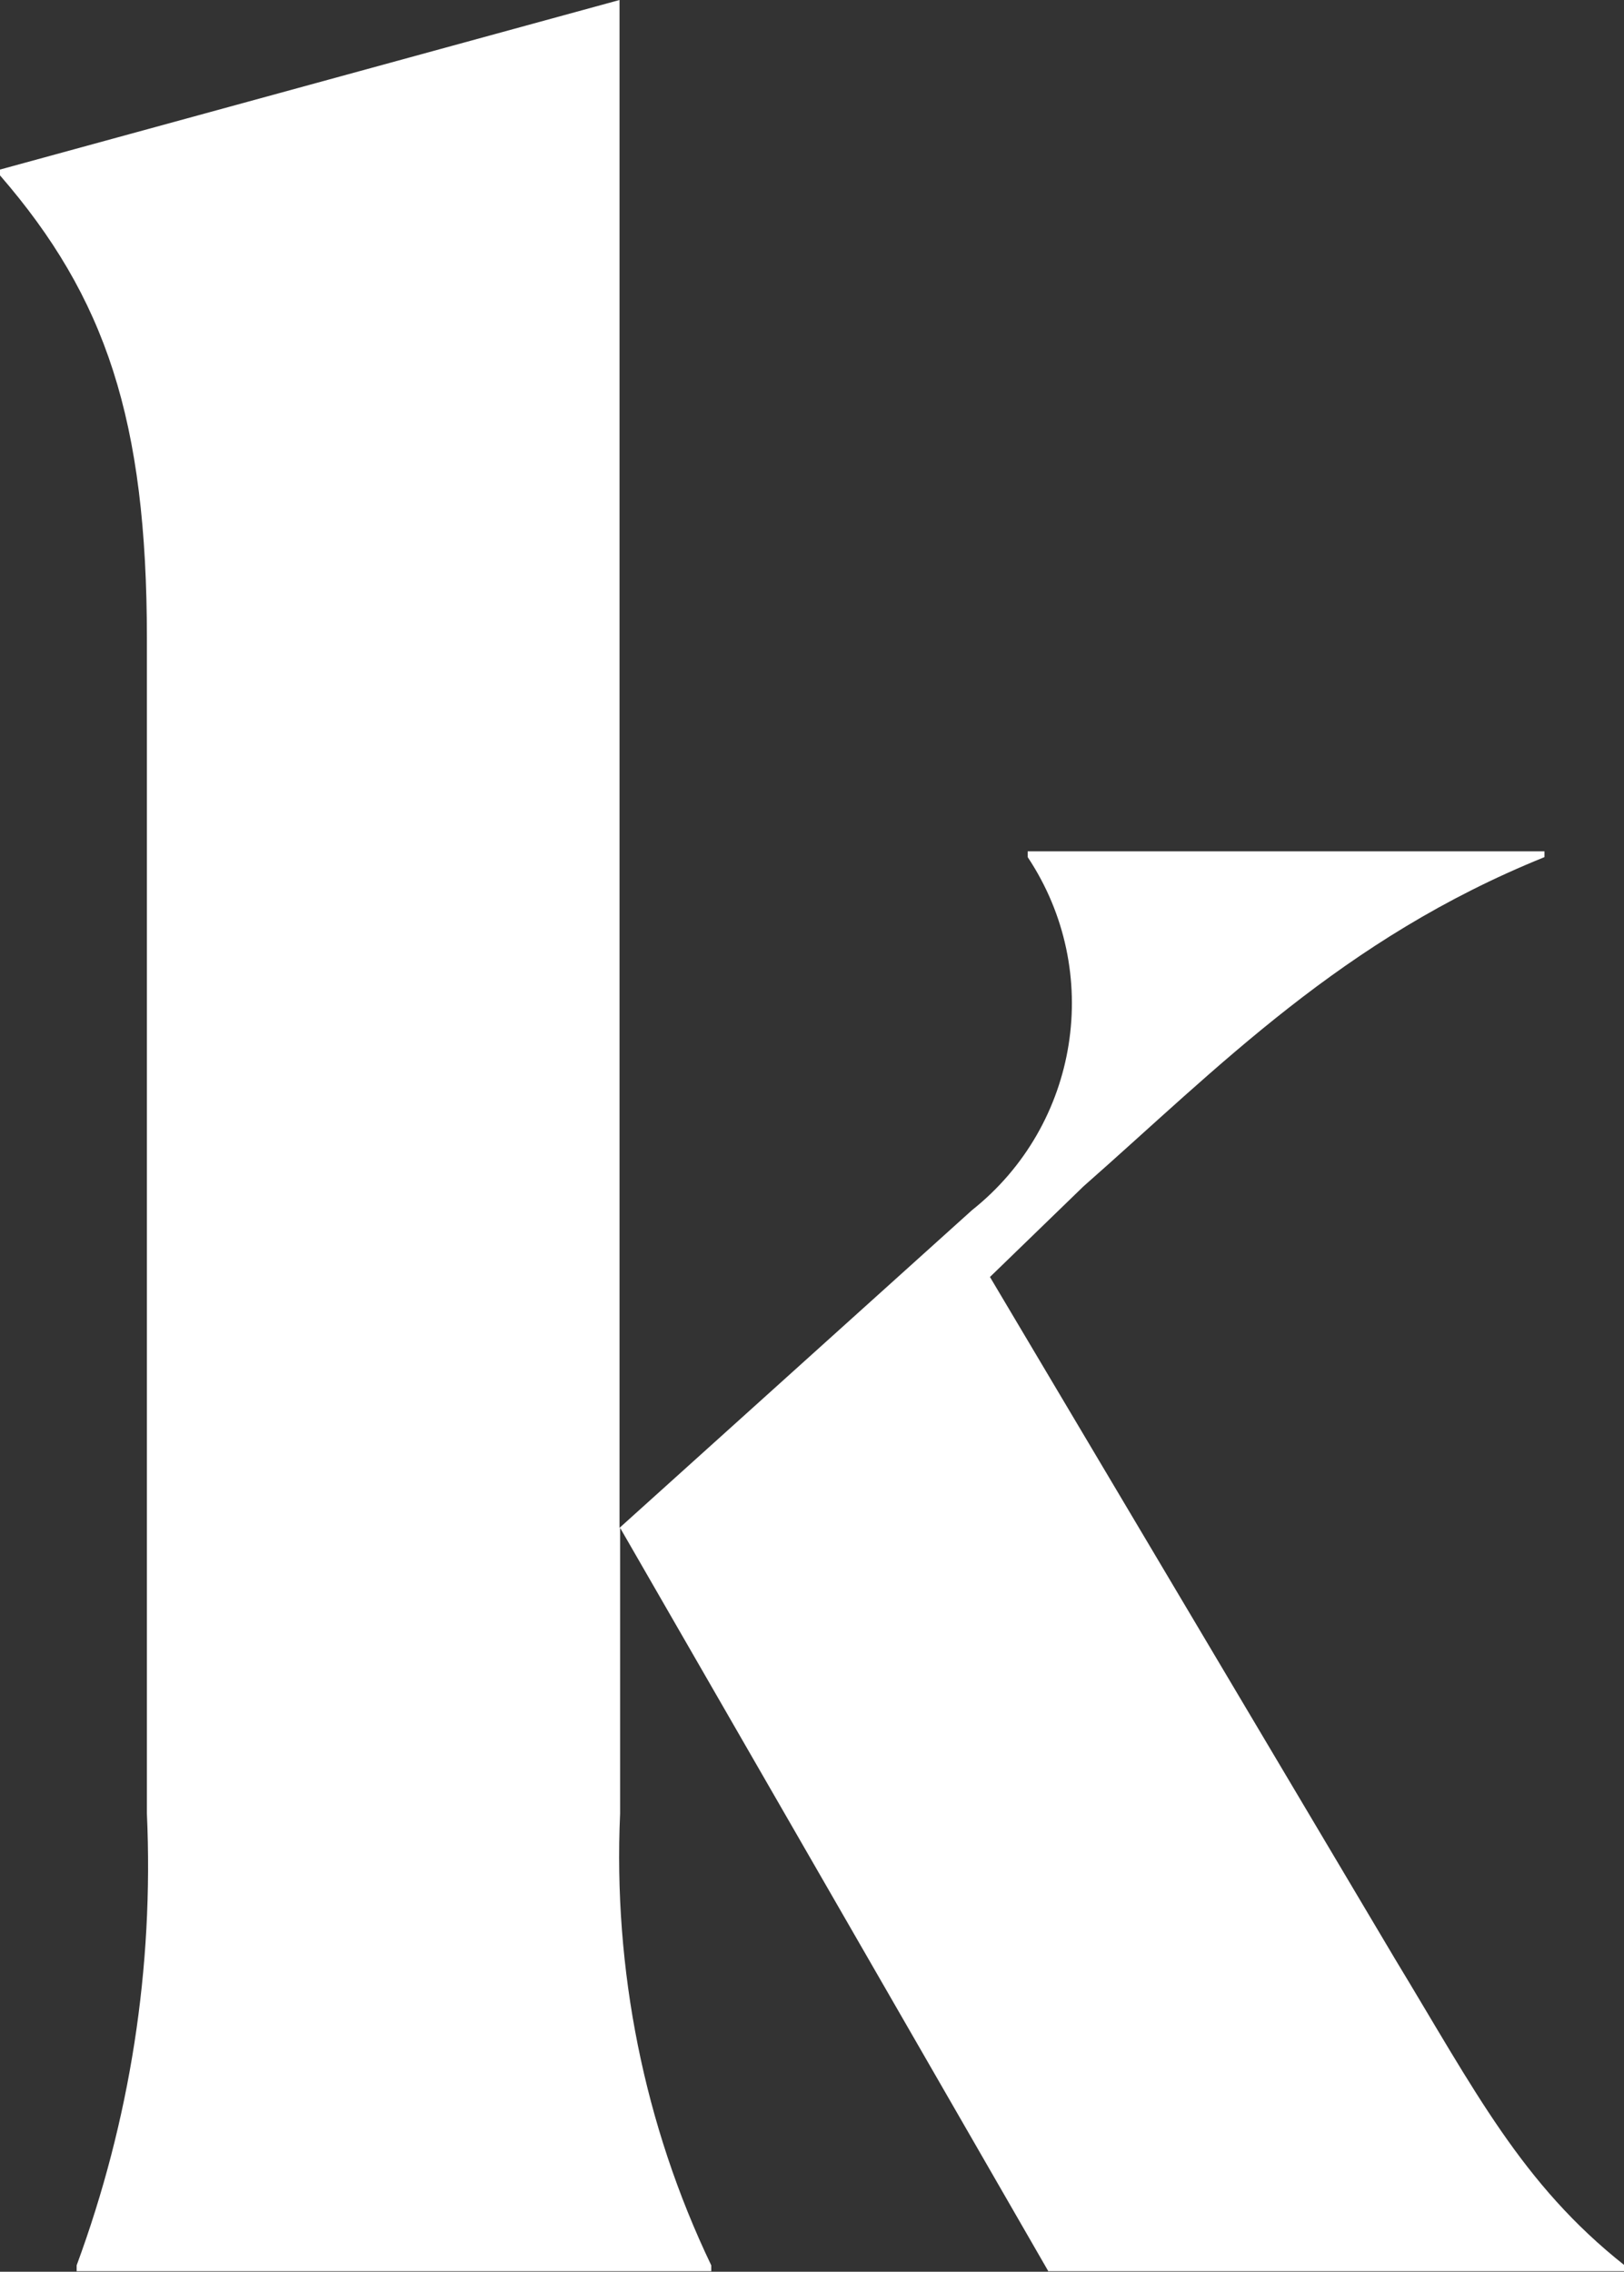 <?xml version="1.0" encoding="UTF-8"?>
<svg id="Layer_1" data-name="Layer 1" xmlns="http://www.w3.org/2000/svg" width="27.97" height="39.12" viewBox="0 0 27.97 39.12">
  <rect x="0" y="0" width="27.97" height="39.12" fill="#333333" stroke="none"/>
  <defs>
    <style>
      .cls-1 {
        fill: #fff;
      }
    </style>
  </defs>
  <g id="Group_10065" data-name="Group 10065">
    <g id="Shake-Logo">
      <g id="Text">
        <path id="Path_29572" data-name="Path 29572" class="cls-1" d="M18.06,39.12l-7.38-12.81v4.92c-.12,2.68.41,5.36,1.57,7.78v.1H1.32v-.1c.92-2.49,1.33-5.13,1.21-7.78V11c0-3.77-.71-5.88-2.53-7.98v-.1L10.67,0v26.31l6.07-5.47c1.85-1.47,2.27-4.11.96-6.08v-.1h8.9v.1c-3.49,1.41-5.61,3.62-7.94,5.67l-1.61,1.56,6.98,11.75c1.37,2.26,2.18,3.87,3.95,5.27v.1h-9.92Z"/>
      </g>
    </g>
  </g>
</svg>
